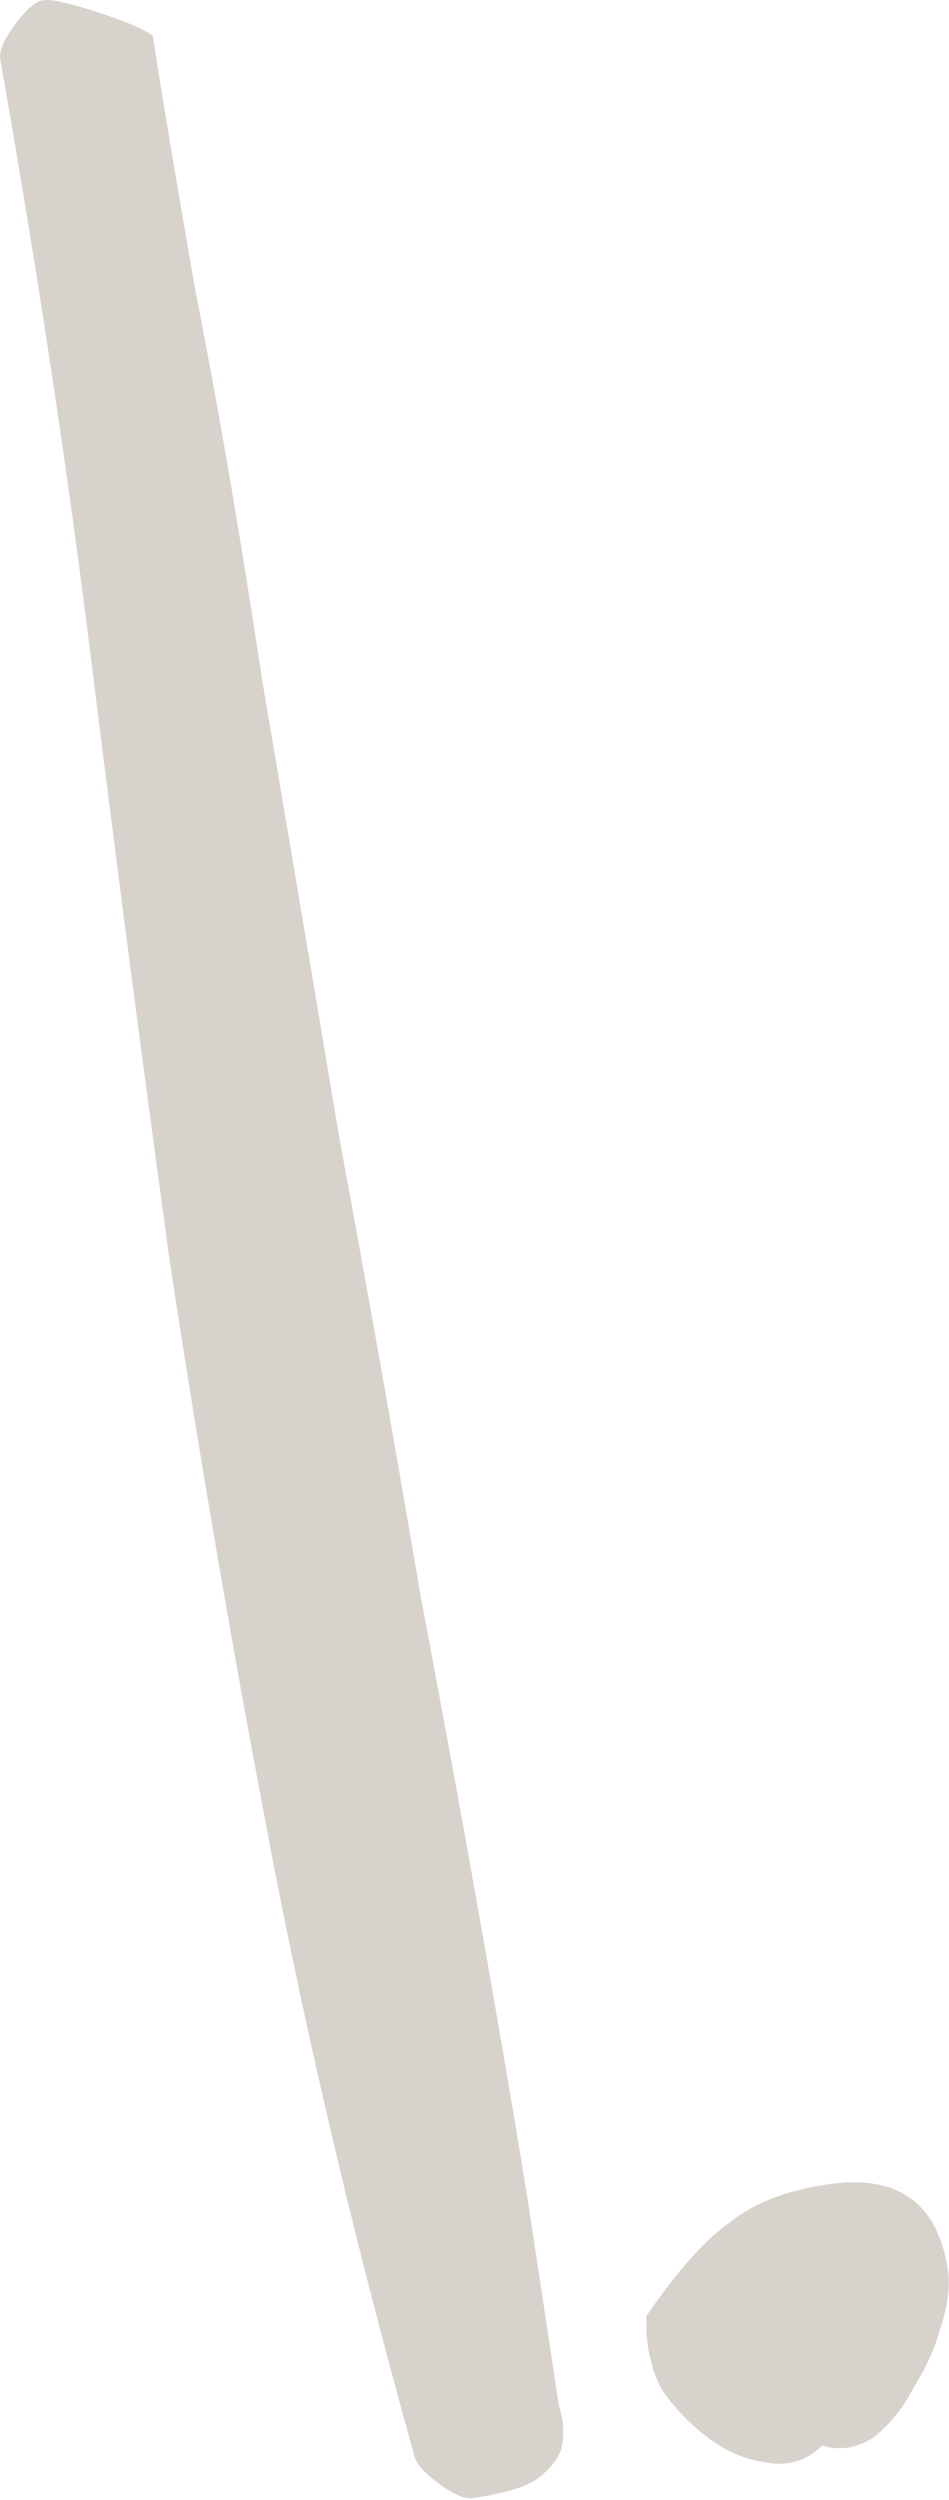 <?xml version="1.0" encoding="UTF-8"?> <svg xmlns="http://www.w3.org/2000/svg" width="112" height="295" viewBox="0 0 112 295" fill="none"><path d="M48.881 289.704C42.032 265.22 36.377 241.344 31.917 218.076C27.41 194.499 23.435 171.314 19.992 148.522C16.81 125.375 13.782 102.204 10.908 79.011C8.035 55.817 4.405 31.793 0.02 6.938C-0.119 6.014 0.465 4.665 1.772 2.892C3.079 1.12 4.195 0.164 5.119 0.024C6.043 -0.116 8.161 0.352 11.474 1.427C14.787 2.501 16.975 3.431 18.038 4.215C18.969 10.376 20.635 20.363 23.037 34.176C25.701 47.636 28.335 62.989 30.941 80.238C33.808 97.131 36.838 115.103 40.031 134.153C43.485 152.848 46.669 170.797 49.583 187.999C52.758 204.846 55.524 220.022 57.879 233.528C60.234 247.034 61.901 257.021 62.878 263.489C62.971 264.105 63.297 266.261 63.855 269.957C64.413 273.653 64.809 276.271 65.041 277.811C65.367 279.967 65.669 281.969 65.949 283.817C66.536 285.619 66.638 287.336 66.254 288.969C65.825 290.294 64.755 291.558 63.047 292.762C61.6 293.61 59.182 294.291 55.794 294.802C54.87 294.942 53.522 294.358 51.749 293.051C49.977 291.743 49.02 290.628 48.881 289.704Z" fill="#D7D3CC"></path><path d="M76.302 273.275C79.916 268.003 83.147 264.365 85.995 262.359C88.795 260.046 92.66 258.517 97.588 257.773C105.904 256.516 110.667 259.892 111.877 267.9C112.156 269.748 111.866 271.998 111.006 274.648C110.408 276.943 109.347 279.309 107.825 281.744C106.611 284.133 105.019 286.106 103.049 287.664C101.032 288.913 99.03 289.216 97.043 288.571C95.119 290.437 92.856 291.094 90.252 290.542C88.003 290.252 85.815 289.322 83.688 287.753C81.56 286.184 79.695 284.261 78.09 281.983C76.748 279.351 76.151 276.448 76.302 273.275Z" fill="#D7D3CC"></path></svg> 
